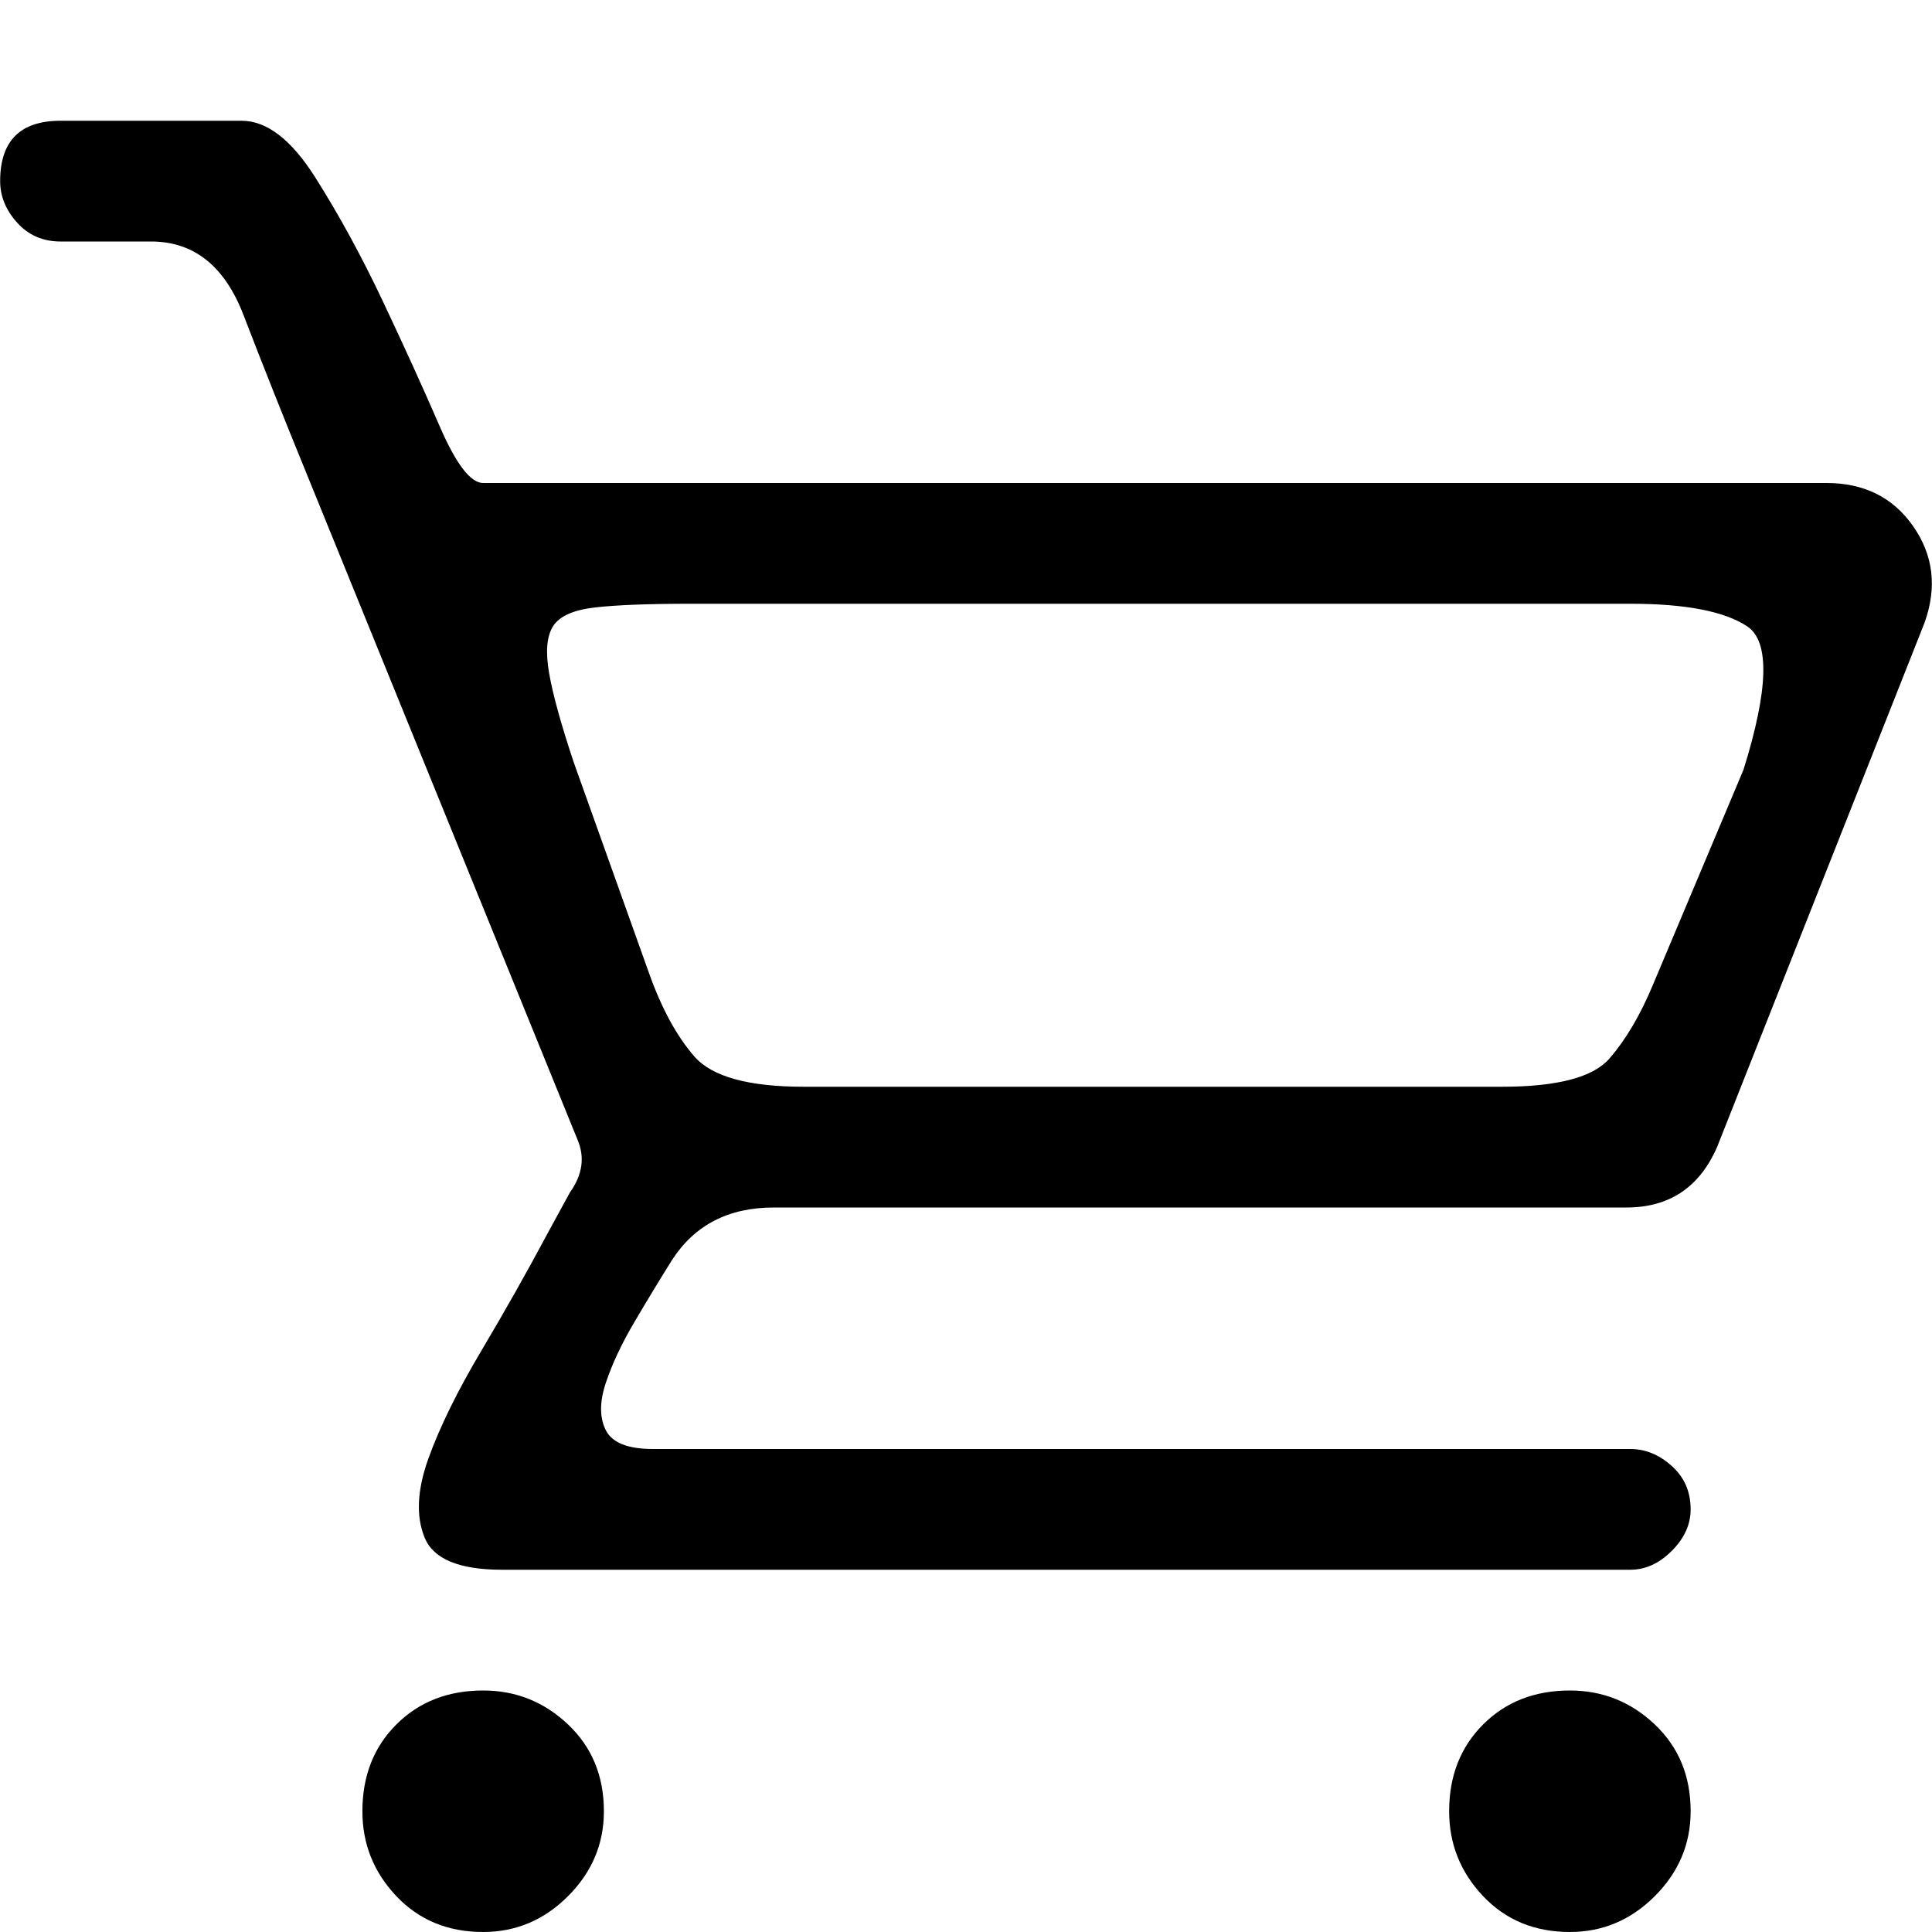 <svg xmlns="http://www.w3.org/2000/svg" viewBox="0 0 512 512">
	<path d="M205.038 320q-18 0-27 14-5 8-10 16.5t-7.5 16 0 12.5 12.5 5h259q6 0 11 4.5t5 11.5q0 6-5 11t-11 5h-299q-17 0-20.5-8.5t1-21 14-28.5 17.5-31l6-11q5-7 2-14l-72-177q-9-22-16.5-41.5T40.038 64h-24q-7 0-11.5-5t-4.5-11q0-16 16-16h48q10 0 19.5 15t18 33 15 33 11.5 15h356q15 0 23 11.5t3 25.5l-55 139q-7 16-24 16h-226zm-33-62q5 14 12 22t29 8h185q22 0 28.5-7.5t11.5-19.5l24-57q10-32 1-38t-31-6h-249q-17 0-25.5 1t-11 5-1 12.5 6.5 23.5zm-44 190q13 0 22.5 9t9.5 23q0 13-9.5 22.5t-22.5 9.5q-14 0-23-9.5t-9-22.5q0-14 9-23t23-9zm288 0q13 0 22.5 9t9.5 23q0 13-9.5 22.5t-22.5 9.5q-14 0-23-9.5t-9-22.5q0-14 9-23t23-9z"/>
</svg>